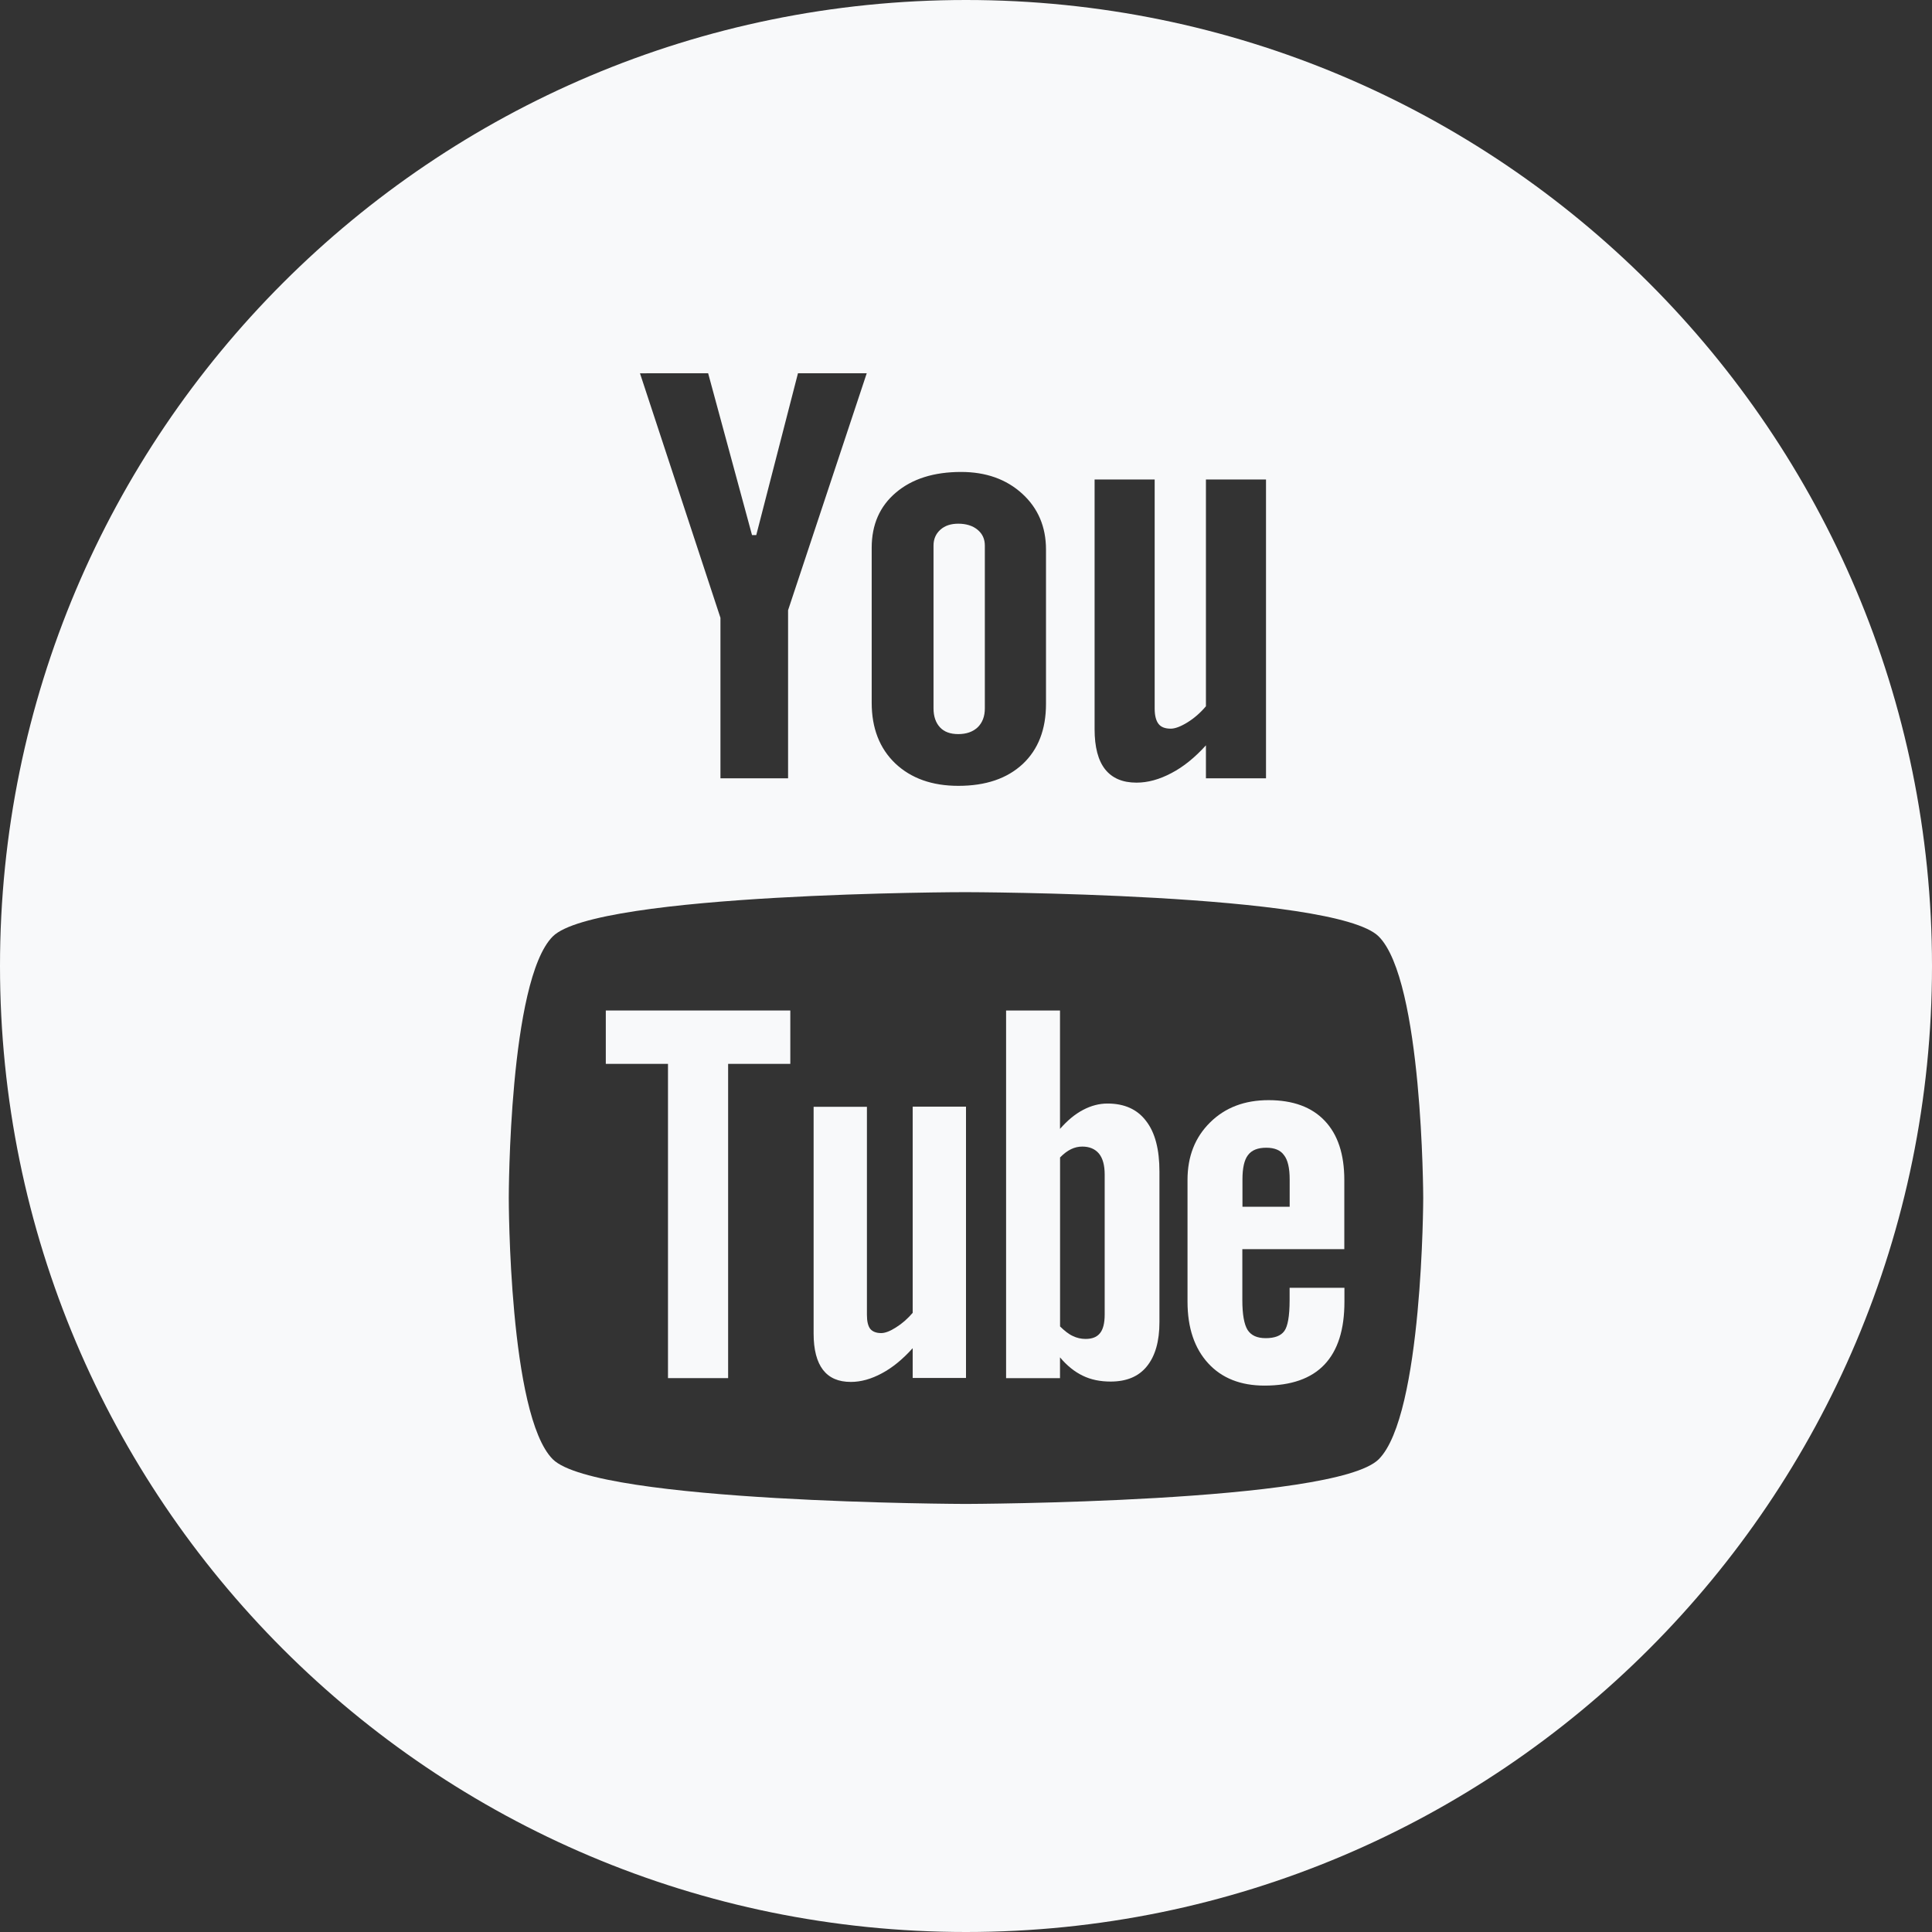 <svg id="Layer_1" height="300" viewBox="0 0 32 32" width="300" xmlns="http://www.w3.org/2000/svg" version="1.1" xmlns:xlink="http://www.w3.org/1999/xlink" xmlns:svgjs="http://svgjs.dev/svgjs"><rect x="0" y="0" width="32" height="32" fill="#333333" stroke="none"/><g transform="matrix(1,0,0,1,0,0)"><g id="OUTLINE_copy_2"><g><g><path d="m10.034 17.621h1.03v5.205h.996v-5.205h1.03v-.884h-3.056z" fill="#F8F9FA" data-original-color="#000000ff" stroke="none"/></g><g><path d="m15.117 21.745c-.084.097-.174.177-.275.24-.099.064-.182.095-.247.095-.082 0-.143-.024-.182-.071-.036-.048-.054-.124-.054-.231v-3.446h-.883v3.756c0 .268.053.467.155.601.105.135.257.2.462.2.165 0 .336-.047.514-.143.177-.094.346-.234.51-.416v.493h.883v-4.493h-.883z" fill="#F8F9FA" data-original-color="#000000ff" stroke="none"/></g><g><path d="m18.344 18.278c-.137 0-.273.035-.408.107-.133.07-.258.175-.379.313v-1.961h-.893v6.09h.893v-.345c.115.138.242.239.377.304.135.066.288.097.462.097.262 0 .464-.083.6-.253.138-.17.208-.413.208-.731v-2.493c0-.368-.072-.648-.222-.84-.145-.192-.358-.288-.638-.288zm-.047 3.495c0 .145-.027.247-.078.309-.051.064-.13.095-.238.095-.075 0-.145-.016-.213-.049-.068-.031-.138-.087-.21-.158v-2.799c.061-.062.121-.108.182-.137.062-.03.123-.043.187-.043.118 0 .211.039.276.117.063.078.094.194.094.345z" fill="#F8F9FA" data-original-color="#000000ff" stroke="none"/></g><g><path d="m15.872 12.159c.135 0 .241-.038.321-.112.079-.077.119-.182.119-.313v-2.698c0-.108-.04-.196-.122-.263-.081-.066-.187-.099-.318-.099-.122 0-.221.032-.296.099s-.114.155-.114.263v2.696c0 .135.037.239.107.315.07.075.17.112.303.112z" fill="#F8F9FA" data-original-color="#000000ff" stroke="none"/></g><g><path d="m16 0c-8.836 0-16 7.163-16 16s7.164 16 16 16 16-7.164 16-16-7.164-16-16-16zm2.132 7.942h.993v3.794c0 .117.023.202.064.254.04.053.109.079.202.079.072 0 .165-.035.277-.104.111-.069.214-.158.306-.267v-3.756h.995v4.949h-.995v-.546c-.182.201-.372.356-.572.46-.198.105-.39.158-.578.158-.231 0-.403-.074-.52-.221-.116-.147-.174-.368-.174-.664v-4.136zm-3.694 1.132c0-.384.133-.689.402-.916.267-.227.628-.341 1.079-.341.411 0 .749.12 1.012.36.262.239.394.548.394.925v2.557c0 .423-.129.755-.386.996-.26.241-.613.361-1.066.361-.434 0-.783-.124-1.045-.372-.26-.249-.39-.584-.39-1.004zm-2.709-2.892.727 2.681h.07l.691-2.681h1.139l-1.303 3.925v2.784h-1.12v-2.658l-1.333-4.05c-.001-.001 1.129-.001 1.129-.001zm11.107 17.988c-.726.724-6.839.74-6.839.74s-6.114-.015-6.841-.74c-.728-.727-.729-4.303-.729-4.33 0-.021.002-3.604.729-4.33.728-.725 6.841-.734 6.841-.733 0 0 6.114.009 6.839.734.728.727.737 4.309.737 4.33 0-.001-.006 3.6-.737 4.329z" fill="#F8F9FA" data-original-color="#000000ff" stroke="none"/></g><g><path d="m21.011 18.222c-.396 0-.718.122-.967.368-.25.246-.375.563-.375.953v2.017c0 .434.116.773.342 1.02.227.248.54.37.934.37.44 0 .771-.116.991-.347.223-.235.332-.581.332-1.043v-.23h-.908v.205c0 .265-.031.436-.089.513-.058.078-.16.116-.307.116-.142 0-.24-.044-.3-.136-.057-.092-.087-.256-.087-.493v-.845h1.689v-1.146c0-.426-.108-.753-.324-.98-.215-.228-.527-.342-.931-.342zm.349 1.766h-.781v-.453c0-.188.03-.323.091-.402.062-.084.163-.123.304-.123.134 0 .234.039.293.123.063.079.094.214.094.402v.453z" fill="#F8F9FA" data-original-color="#000000ff" stroke="none"/></g></g></g></g></svg>